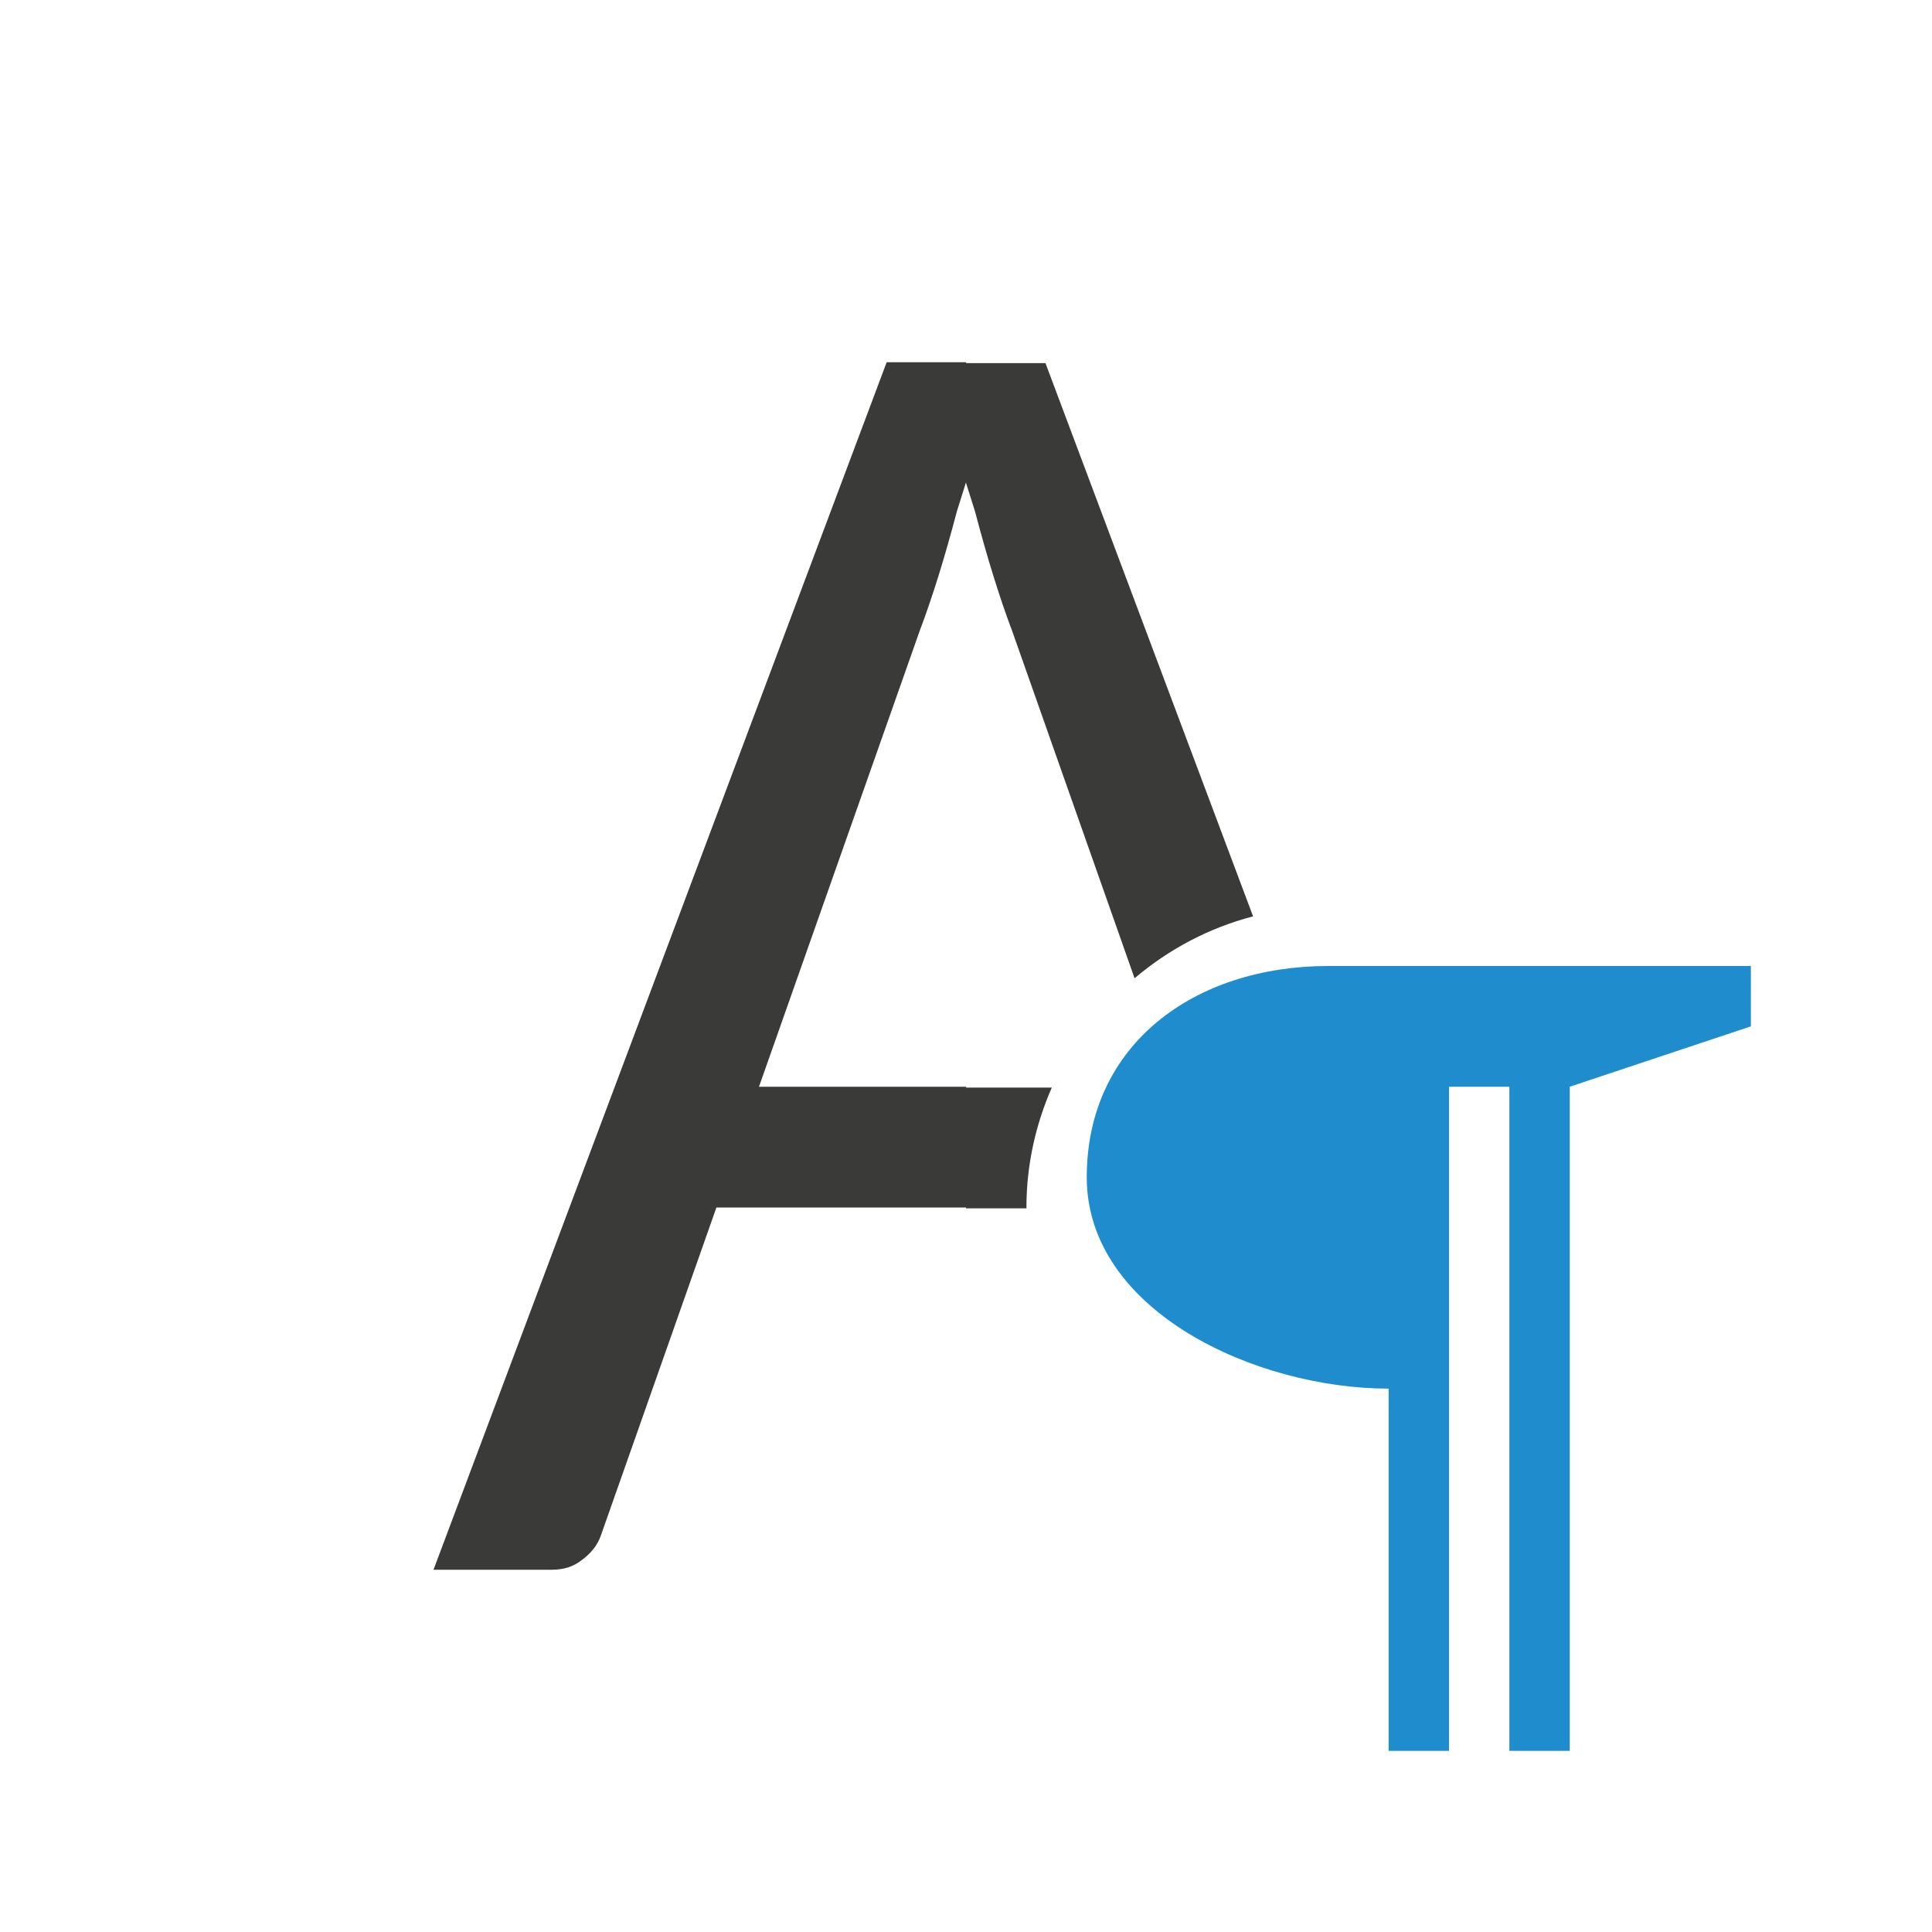 <svg viewBox="0 0 32 32" xmlns="http://www.w3.org/2000/svg"><path d="m14.686 6-7.506 20h1.957c.208 0 .369-.055.506-.166.001-.001.003-.001.004-.002.156-.119.252-.249.303-.393l1.916-5.439h4.135v.014h1.002c-0-.005-.002-.009-.002-.014 0-.706.153-1.376.42-1.986h-1.42v-.014h-3.43l2.68-7.602.002-.002c.091-.244.189-.53.291-.857.102-.327.204-.687.307-1.076l.15-.477v.014l.15.477c.103.39.204.749.307 1.076.102.328.2.614.291.857l.002.002 2.041 5.791c.564-.478 1.228-.834 1.963-1.025l-3.439-9.164h-1.314v-.014z" fill="#3a3a38"/><path d="m22 16c-2.209 0-4 1.291-4 3.5s2.791 3.5 5 3.5v6h1v-11h1v11h1v-11l3-1v-1h-5z" fill="#1e8bcd" opacity=".99"/></svg>
